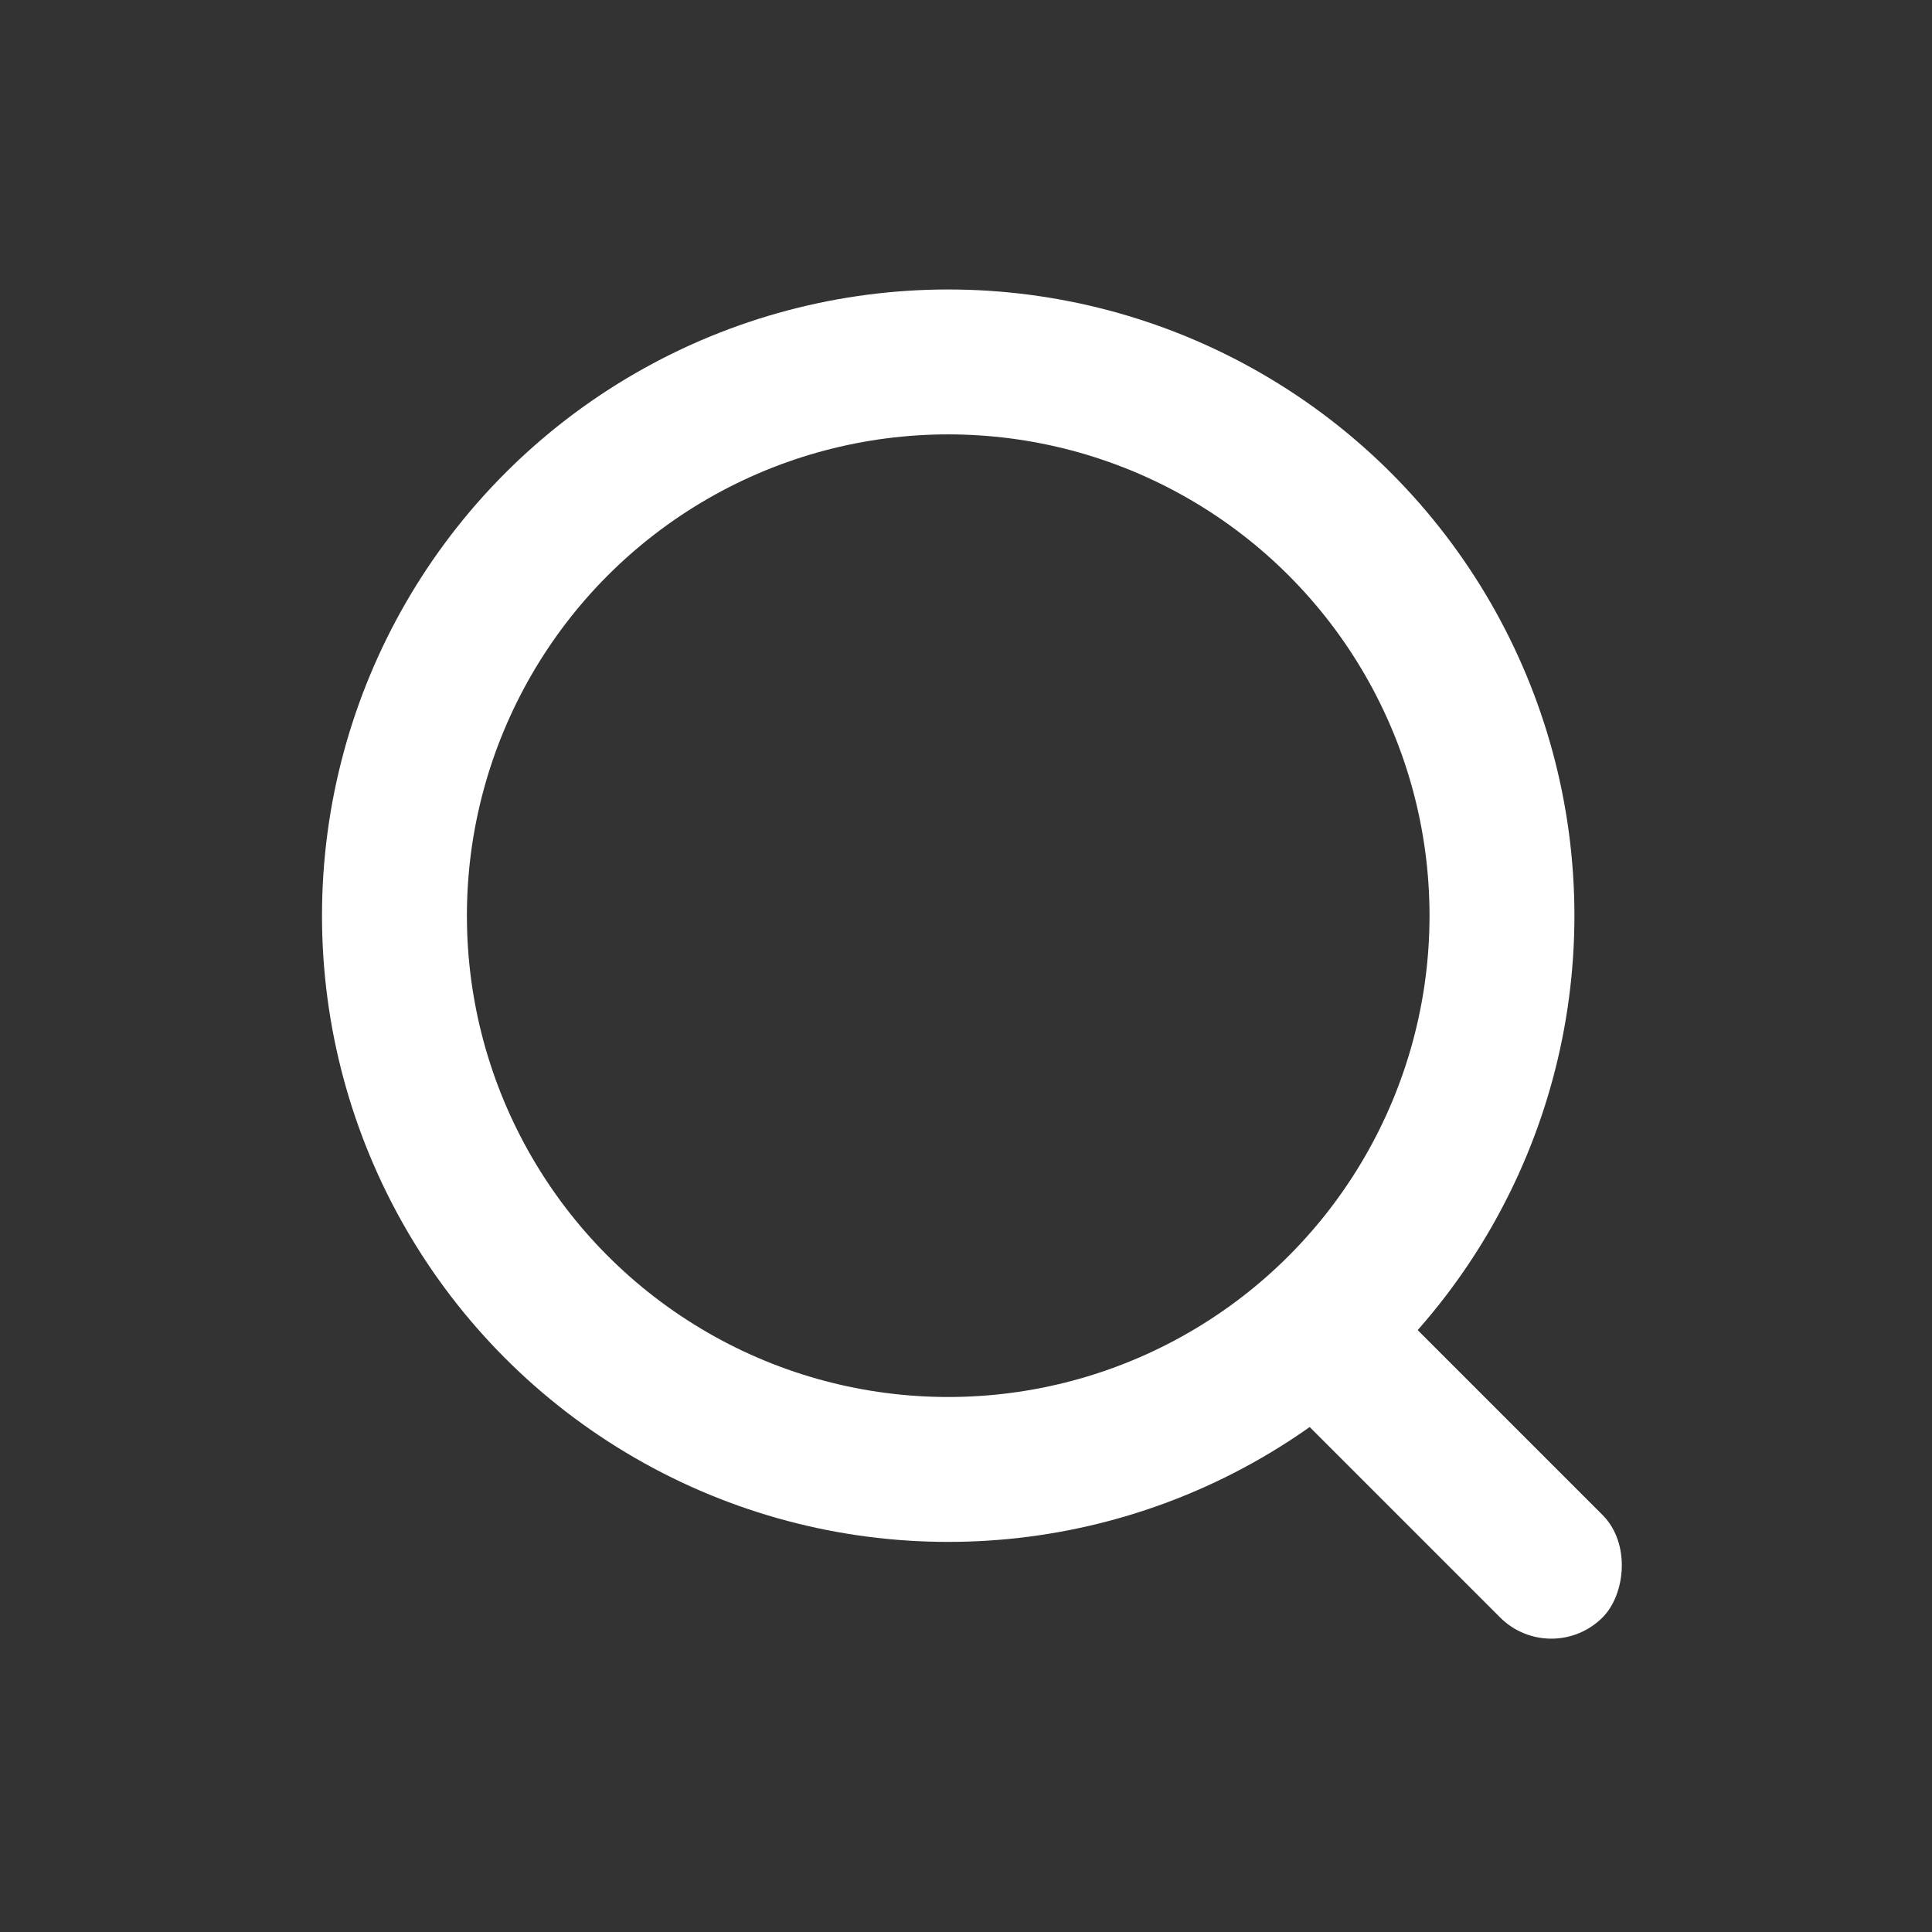 <?xml version="1.0" encoding="UTF-8"?>
<svg width="24px" height="24px" viewBox="0 0 24 24" version="1.1" xmlns="http://www.w3.org/2000/svg" xmlns:xlink="http://www.w3.org/1999/xlink">
    <rect x="0" y="0" width="24" height="24" fill="#333333" stroke="none"/>
    <title>切片</title>
    <g id="页面-1" stroke="none" stroke-width="1" fill="none" fill-rule="evenodd">
        <g id="-信息查询_01" transform="translate(-1220, -128)">
            <g id="编组-12备份" transform="translate(1220, 128)">
                <rect id="矩形" stroke="#979797" fill="#D8D8D8" opacity="0" x="0.5" y="0.5" width="23" height="23"></rect>
                <g id="编组-15" transform="translate(4, 3.596)">
                    <circle id="椭圆形" stroke="#FFFFFF" stroke-width="1.8" cx="7.779" cy="7.779" r="6.879"></circle>
                    <rect id="矩形" fill="#FFFFFF" transform="translate(14.04, 14.629) rotate(-315) translate(-14.04, -14.629) " x="11.4" y="13.729" width="5.281" height="1.8" rx="0.9"></rect>
                </g>
            </g>
        </g>
    </g>
</svg>